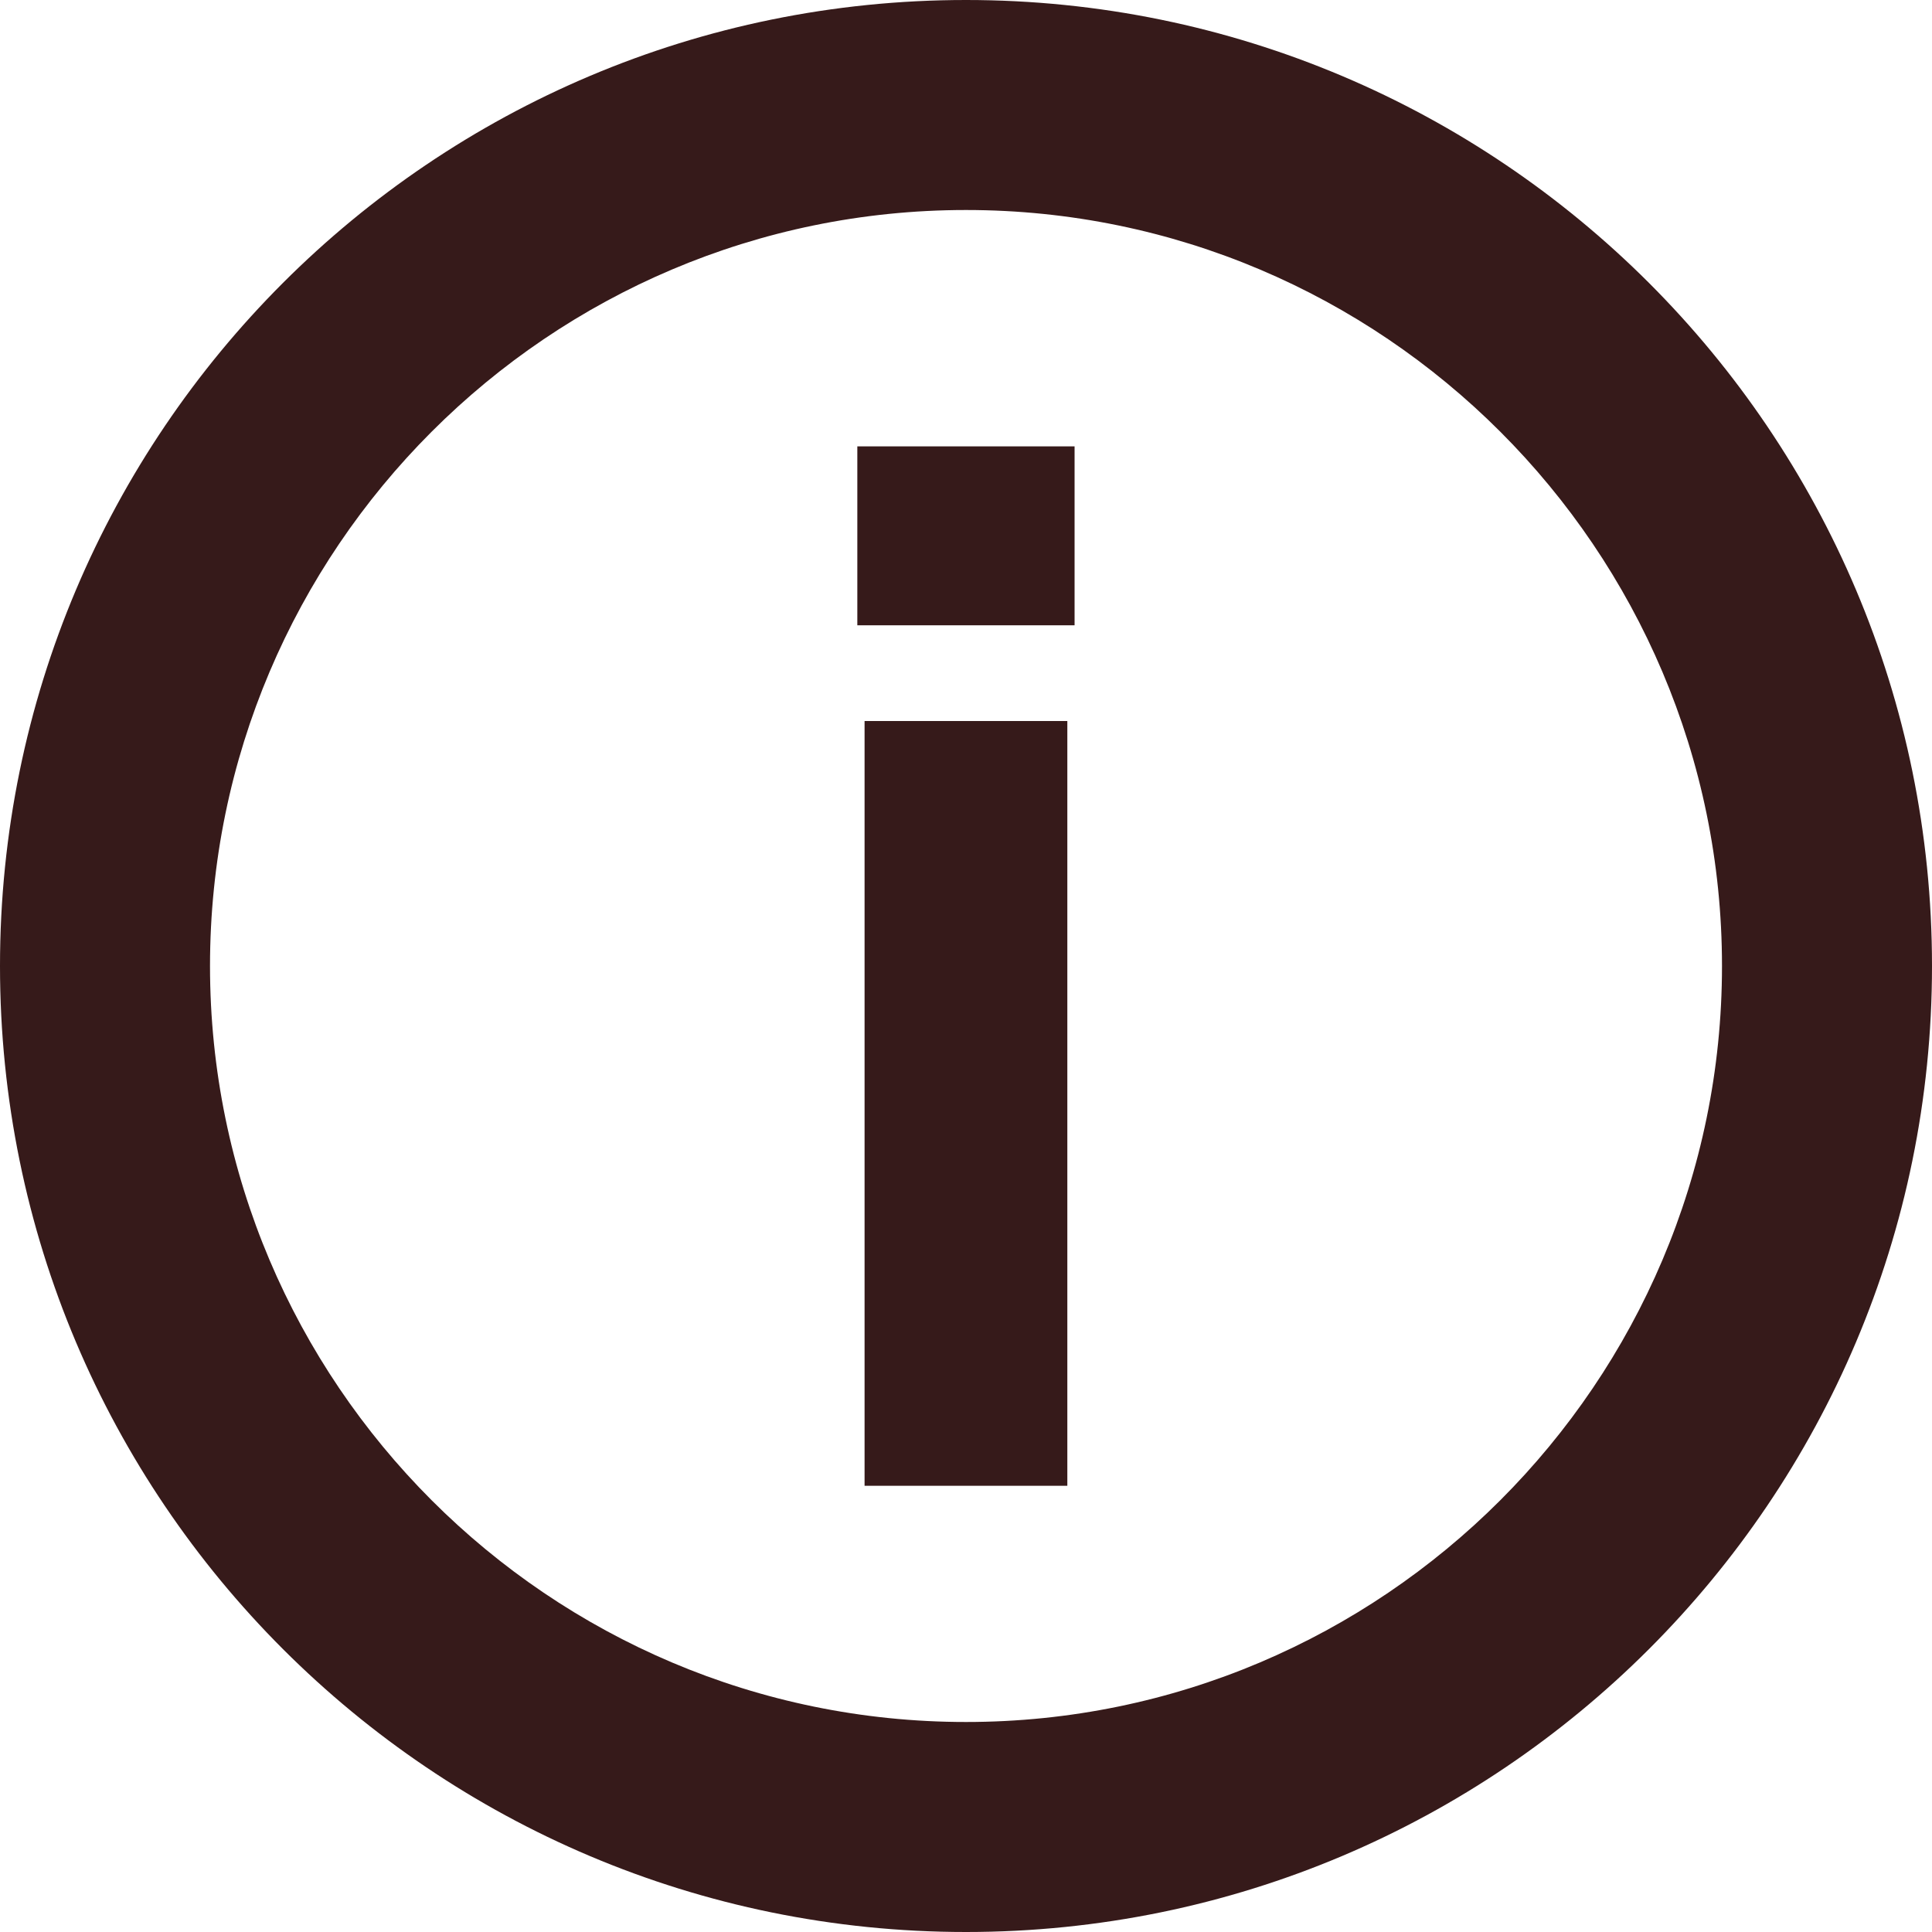 <svg xmlns="http://www.w3.org/2000/svg" width="20" height="20" viewBox="0 0 20 20"><path fill="#361A1A" d="M10 0C4.477 0 0 4.477 0 10s4.477 10 10 10c5.521 0 10-4.477 10-10S15.521 0 10 0m0 2.174c4.314 0 7.826 3.511 7.826 7.826 0 4.314-3.512 7.826-7.826 7.826-4.316 0-7.826-3.512-7.826-7.826 0-4.315 3.51-7.826 7.826-7.826m1.124 4.299H8.875V4.621h2.249v1.852zm-.075 8.908H8.95V7.464h2.099v7.917z"/></svg>